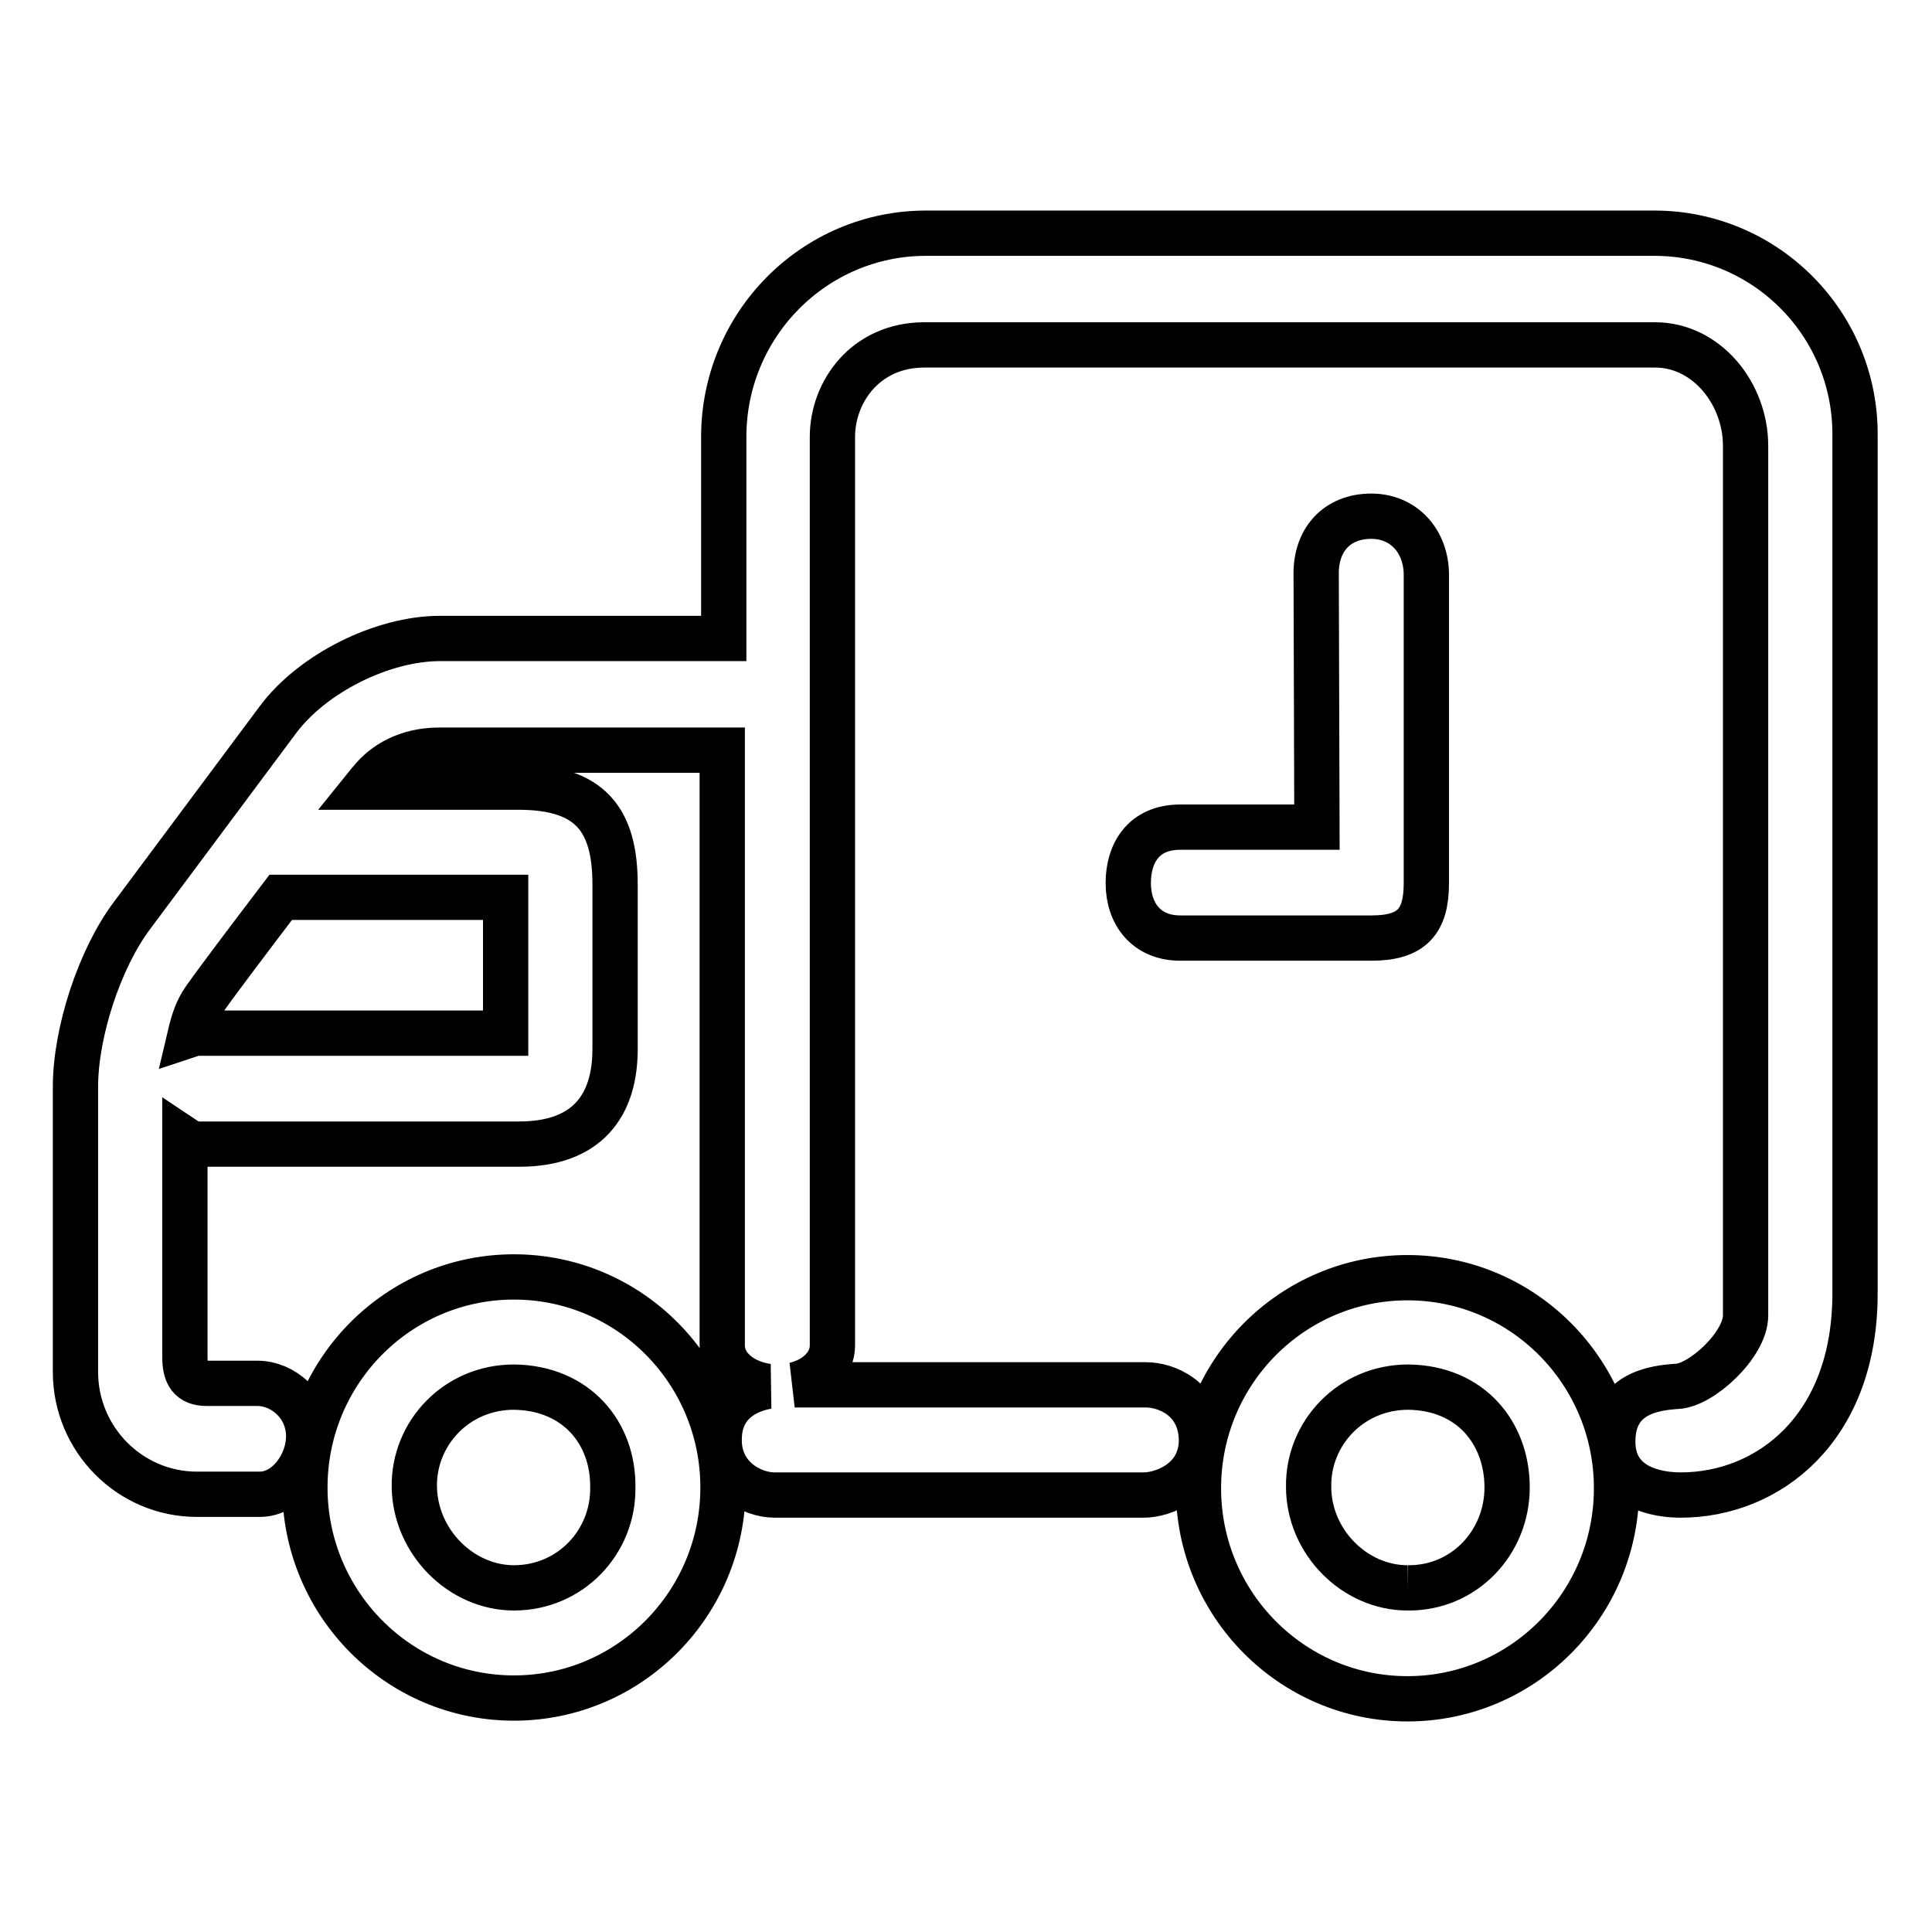 <?xml version="1.0" encoding="utf-8"?>
<!-- Svg Vector Icons : http://www.onlinewebfonts.com/icon -->
<!DOCTYPE svg PUBLIC "-//W3C//DTD SVG 1.1//EN" "http://www.w3.org/Graphics/SVG/1.1/DTD/svg11.dtd">
<svg version="1.1" xmlns="http://www.w3.org/2000/svg" xmlns:xlink="http://www.w3.org/1999/xlink" x="0px" y="0px" viewBox="0 0 256 256" enable-background="new 0 0 256 256" xml:space="preserve">
<g> <path stroke-width="6" fill-opacity="0" stroke="#000000"  d="M219.2,30.9h-96.5c-14.8,0-26.8,12.1-26.8,27l0,26.7H58.3c-7.6,0-16.9,4.6-21.5,10.8l-19.3,25.9 c-4.3,5.7-7.5,15.5-7.5,22.7v37.8c0,8.9,7.2,16.2,16.1,16.2h8.3c3.6,0,6.5-3.9,6.5-7.7c0-4.1-3.4-7-6.8-7l-6.7,0 c-2.2,0-2.9-1.2-2.9-3.5V151c0.6,0.4,1.2,0.6,1.8,0.6l42.5,0c8.9,0,12.8-5,12.7-12.9l0-21.5c0-8.5-3.2-12.9-12.8-12.9l-20.3,0 c0.4-0.5,0.7-0.8,0.7-0.8c1.8-2.3,4.9-4.1,9.1-4.1h37.5c0,0,0,0,0,0l0,78.9c0,2.7,2.5,4.9,6,5.4c-2.9,0.5-6.3,2.3-6.4,6.8 c-0.2,5.3,4.4,7.6,7.3,7.6h49c2.4,0,7.6-1.8,7.6-7.3c-0.1-5.6-4.8-7.3-7.3-7.3h-46.6c3-0.7,5-2.8,5-5.2l0-120.4 c0-6,4.4-12.2,12.2-12.2h96.8c6.8,0,12,6.4,12,13.4v115.2c0,3.9-5.9,9.3-9.1,9.4c-3,0.2-8.5,0.9-8.5,7.3c0,6.2,6,7.1,9,7.1 c11.6,0,23.1-8.8,23.1-26.7V57.9C246,43,234,30.9,219.2,30.9 M67,118.9v18H26.2c-0.3,0-0.7,0.1-1,0.2c0.4-1.7,0.9-3.3,1.9-4.7 c1.9-2.7,6-8.1,10.1-13.5c0.1,0,0.1,0,0.2,0L67,118.9L67,118.9z M68.1,169.2c-15.3,0-27.7,12.5-27.7,27.9 c0,15.4,12.4,27.9,27.7,27.9c15.3,0,27.7-12.5,27.7-27.9S83.4,169.2,68.1,169.2 M68.1,210.4c-7,0-13.1-6.1-13.2-13.4 c-0.1-7.1,5.6-13.2,13.2-13.2c8.3,0.1,13.2,6.1,13.1,13.3C81.3,204.3,75.6,210.4,68.1,210.4 M186.5,169.3 c-15.3,0-27.7,12.5-27.7,27.9s12.4,27.9,27.7,27.9c15.3,0,27.7-12.5,27.7-27.9S201.8,169.3,186.5,169.3 M186.5,210.4 c-7,0-13.1-6.1-13.1-13.4c-0.1-7.1,5.6-13.2,13.2-13.2c8.3,0.1,13.1,6.1,13.1,13.3C199.7,204.4,194,210.5,186.5,210.4 M149.5,117 c0,4.1,2.4,7.3,6.9,7.3h25.3c5.4,0,7.3-2.2,7.3-7.3l0-40.8c0-4.5-3-7.8-7.3-7.8c-4.6,0-7.4,3.2-7.3,7.8l0.1,33.4l-18.1,0 C151.4,109.6,149.5,113.2,149.5,117L149.5,117z"/></g>
</svg>
